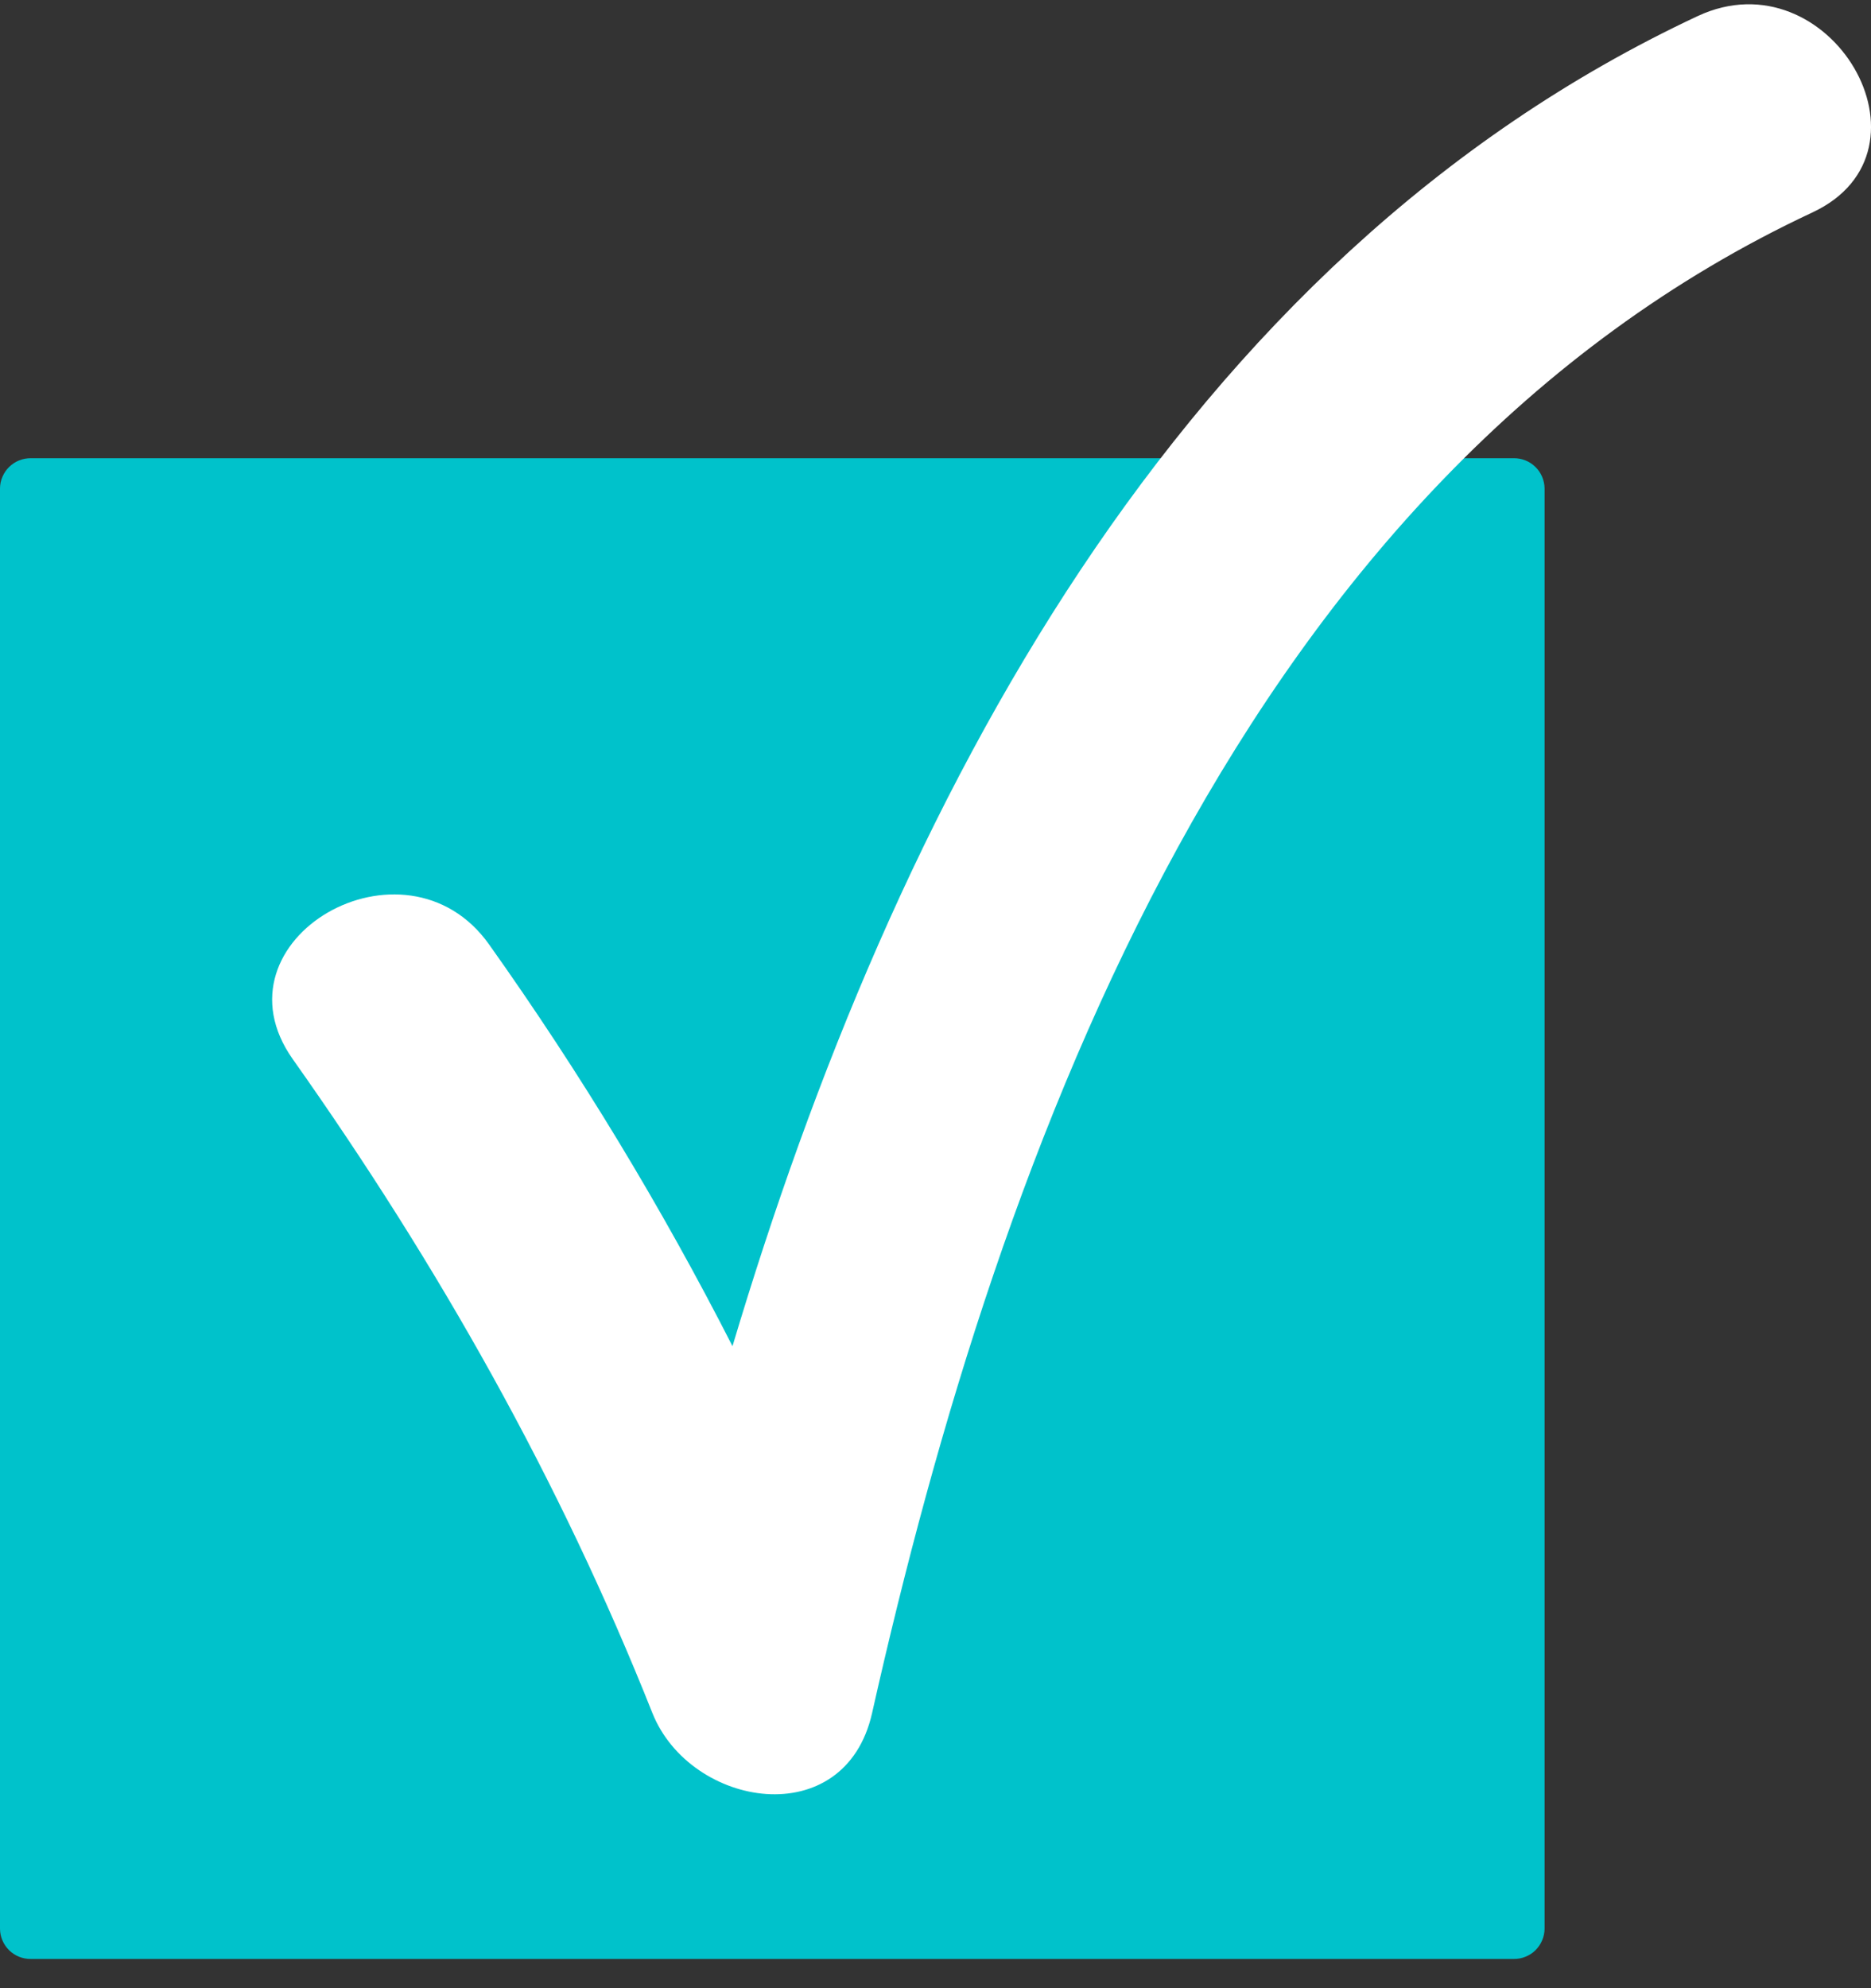 <svg width="32" height="34" viewBox="0 0 32 34" fill="none" xmlns="http://www.w3.org/2000/svg">
<rect x="0" y="0" width="32" height="34" fill="#333333" stroke="none"/>
<path d="M25.888 33.5H0.528C0.39 33.502 0.257 33.449 0.158 33.353C0.059 33.256 0.002 33.125 0 32.987V8.35C0.001 8.281 0.015 8.214 0.043 8.151C0.07 8.088 0.109 8.031 0.158 7.984C0.207 7.936 0.265 7.898 0.329 7.873C0.392 7.848 0.46 7.835 0.529 7.836H25.888C25.957 7.835 26.025 7.848 26.088 7.873C26.152 7.898 26.21 7.936 26.259 7.984C26.308 8.031 26.347 8.088 26.374 8.151C26.401 8.214 26.416 8.281 26.417 8.35V32.987C26.416 33.055 26.401 33.123 26.374 33.185C26.347 33.248 26.308 33.305 26.259 33.353C26.21 33.401 26.152 33.438 26.088 33.463C26.025 33.489 25.957 33.501 25.888 33.5Z" fill="#00C2CB"/>
<path d="M8.367 16.154C6.929 14.124 3.561 16.068 5.008 18.114C7.489 21.621 9.573 25.307 11.159 29.297C11.812 30.922 14.449 31.358 14.915 29.297C17.116 19.498 21.3 8.167 30.998 3.633C33.261 2.576 31.293 -0.776 29.038 0.274C20.149 4.434 15.289 13.774 12.528 23.021C11.31 20.634 9.919 18.339 8.367 16.154Z" fill="white"/>
</svg>
